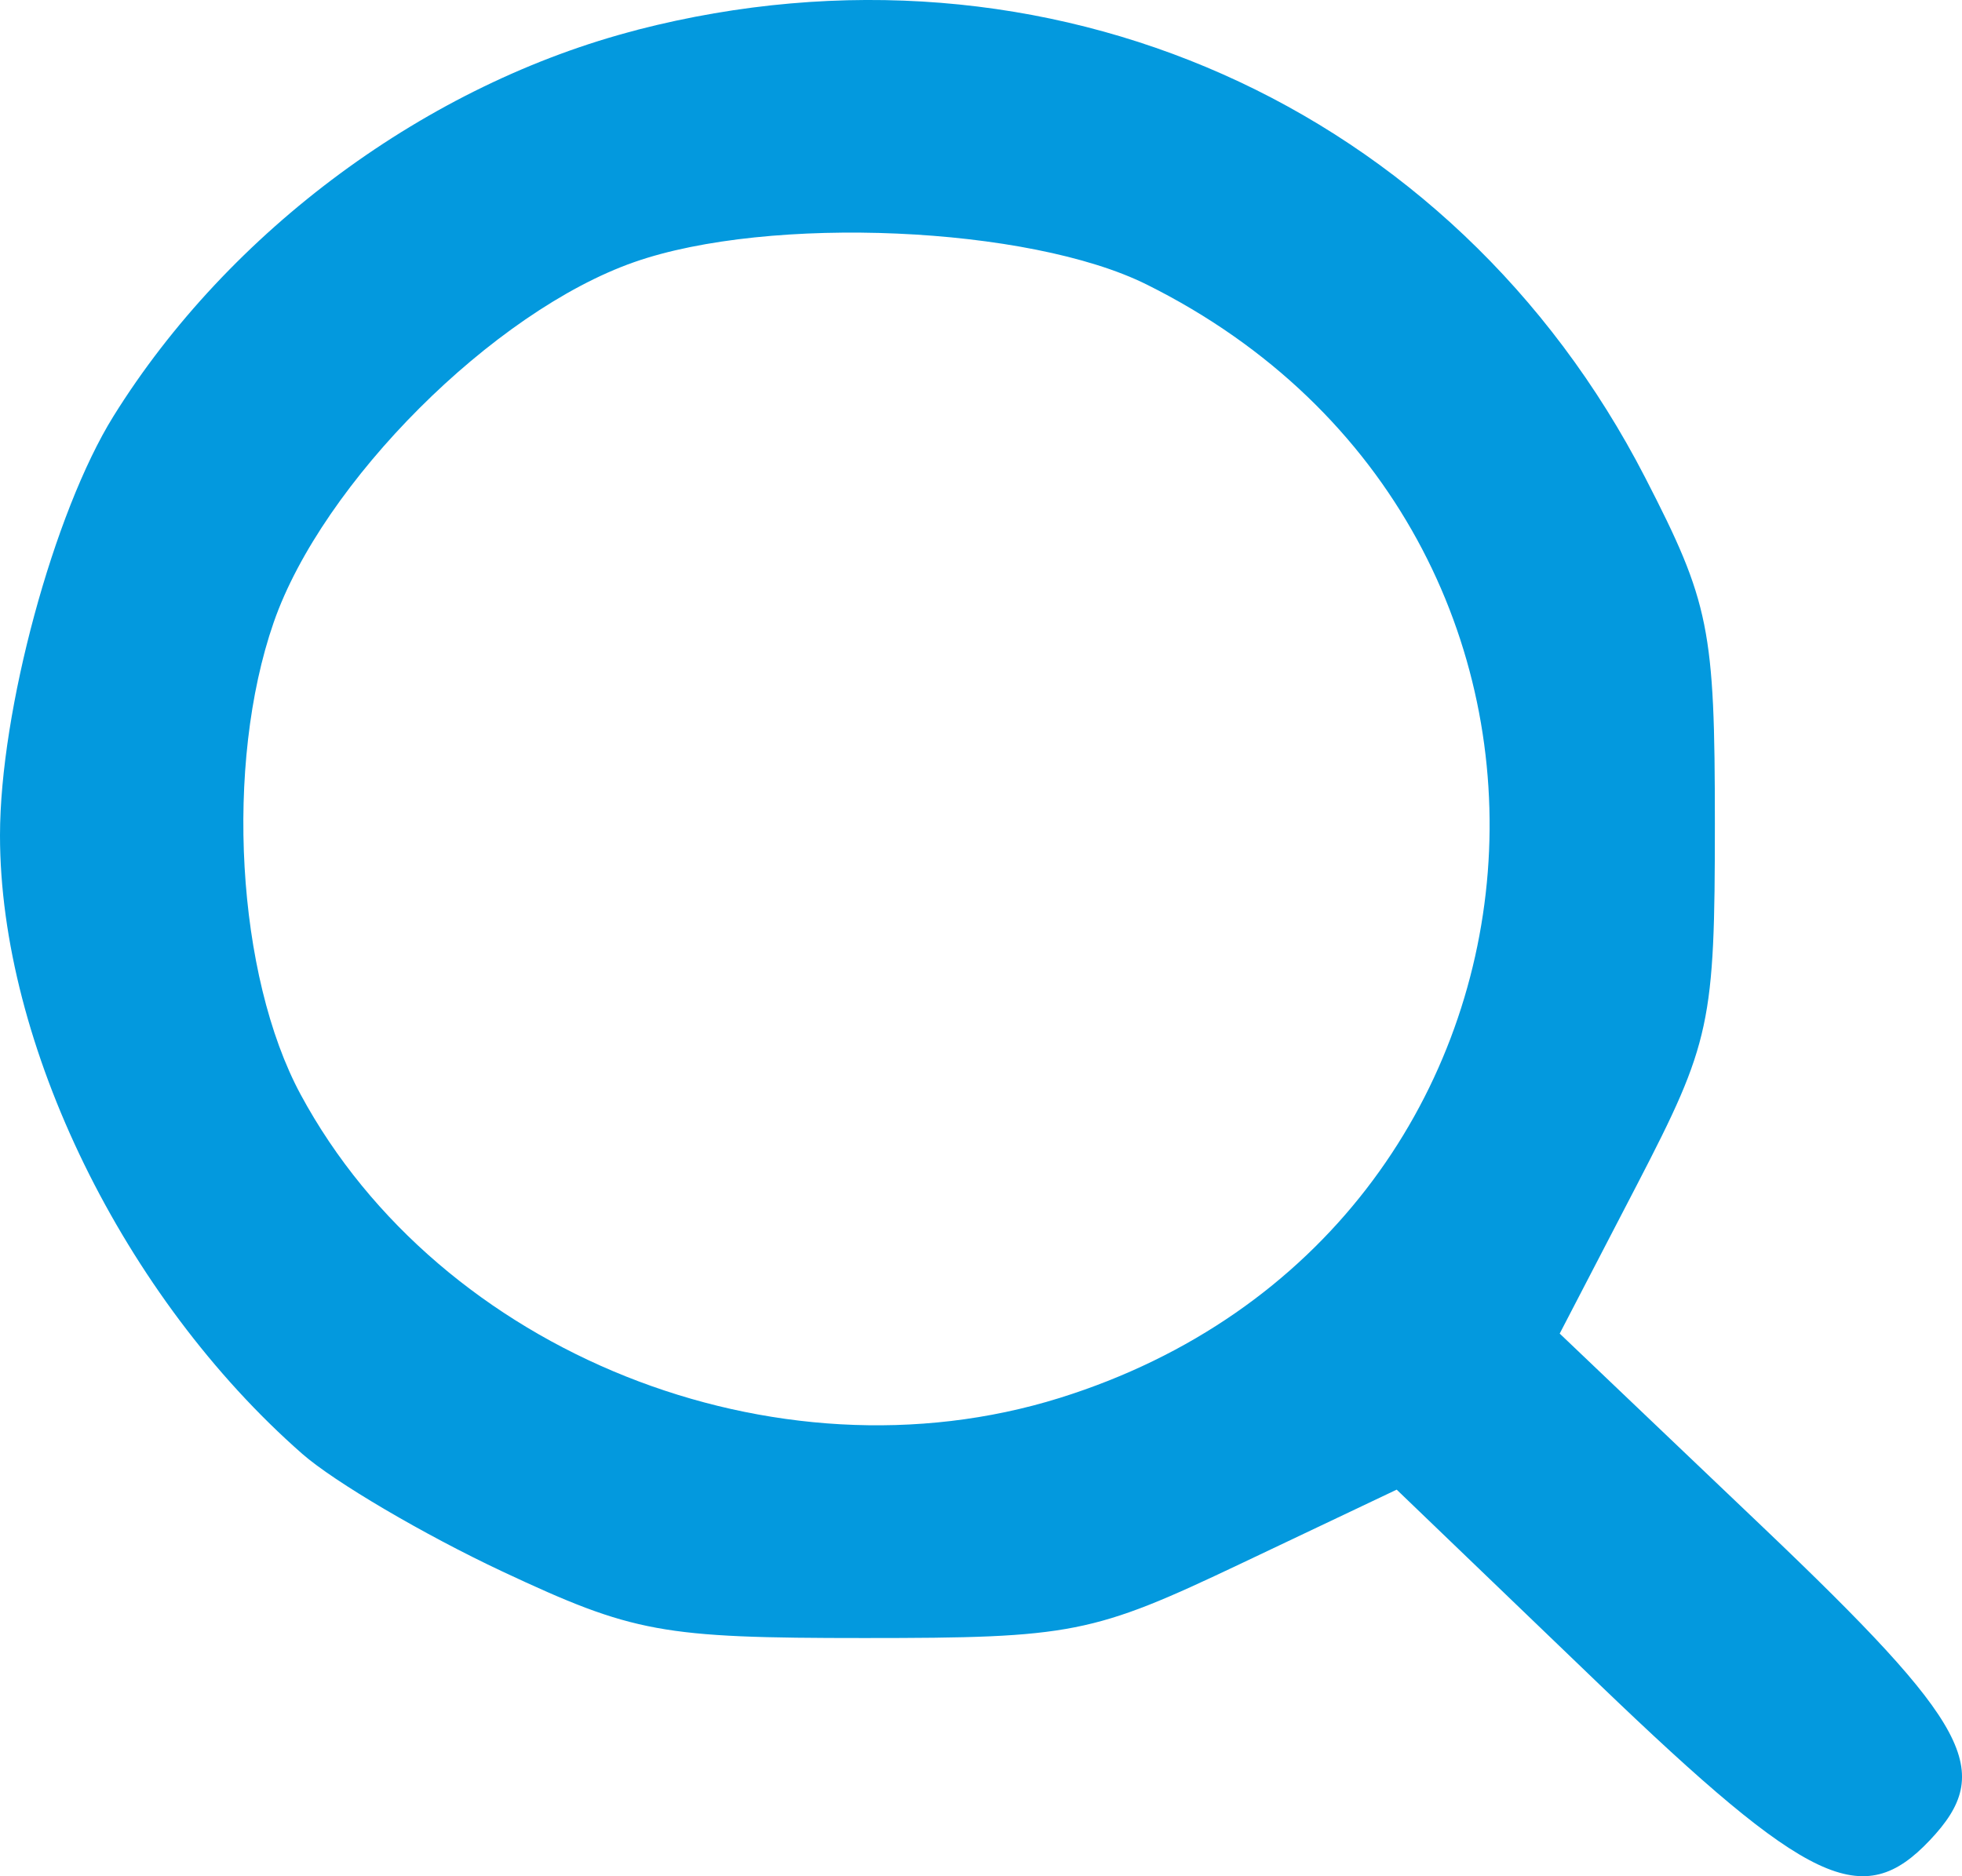<svg width="23" height="22" fill="none" xmlns="http://www.w3.org/2000/svg"><path fill-rule="evenodd" clip-rule="evenodd" d="M7.474.35C5.014.982 2.686 2.7 1.329 4.882.63 6.008 0 8.336 0 9.796c0 2.448 1.45 5.414 3.543 7.251.376.33 1.431.95 2.347 1.38 1.536.72 1.864.78 4.242.78 2.437 0 2.676-.047 4.409-.87l1.832-.87 2.372 2.28c2.465 2.368 3.091 2.664 3.879 1.83.766-.81.48-1.346-1.958-3.67l-2.382-2.27.91-1.753c.86-1.66.909-1.886.909-4.226 0-2.284-.062-2.592-.818-4.06-2.25-4.37-7.01-6.485-11.811-5.249Zm5.97 2.987c5.822 2.898 5.177 11.12-1.023 13.055-3.334 1.04-7.263-.53-8.896-3.557-.753-1.396-.895-3.871-.317-5.536.57-1.642 2.574-3.646 4.225-4.225 1.587-.557 4.633-.424 6.011.263Z" fill="#0399DE"/></svg>